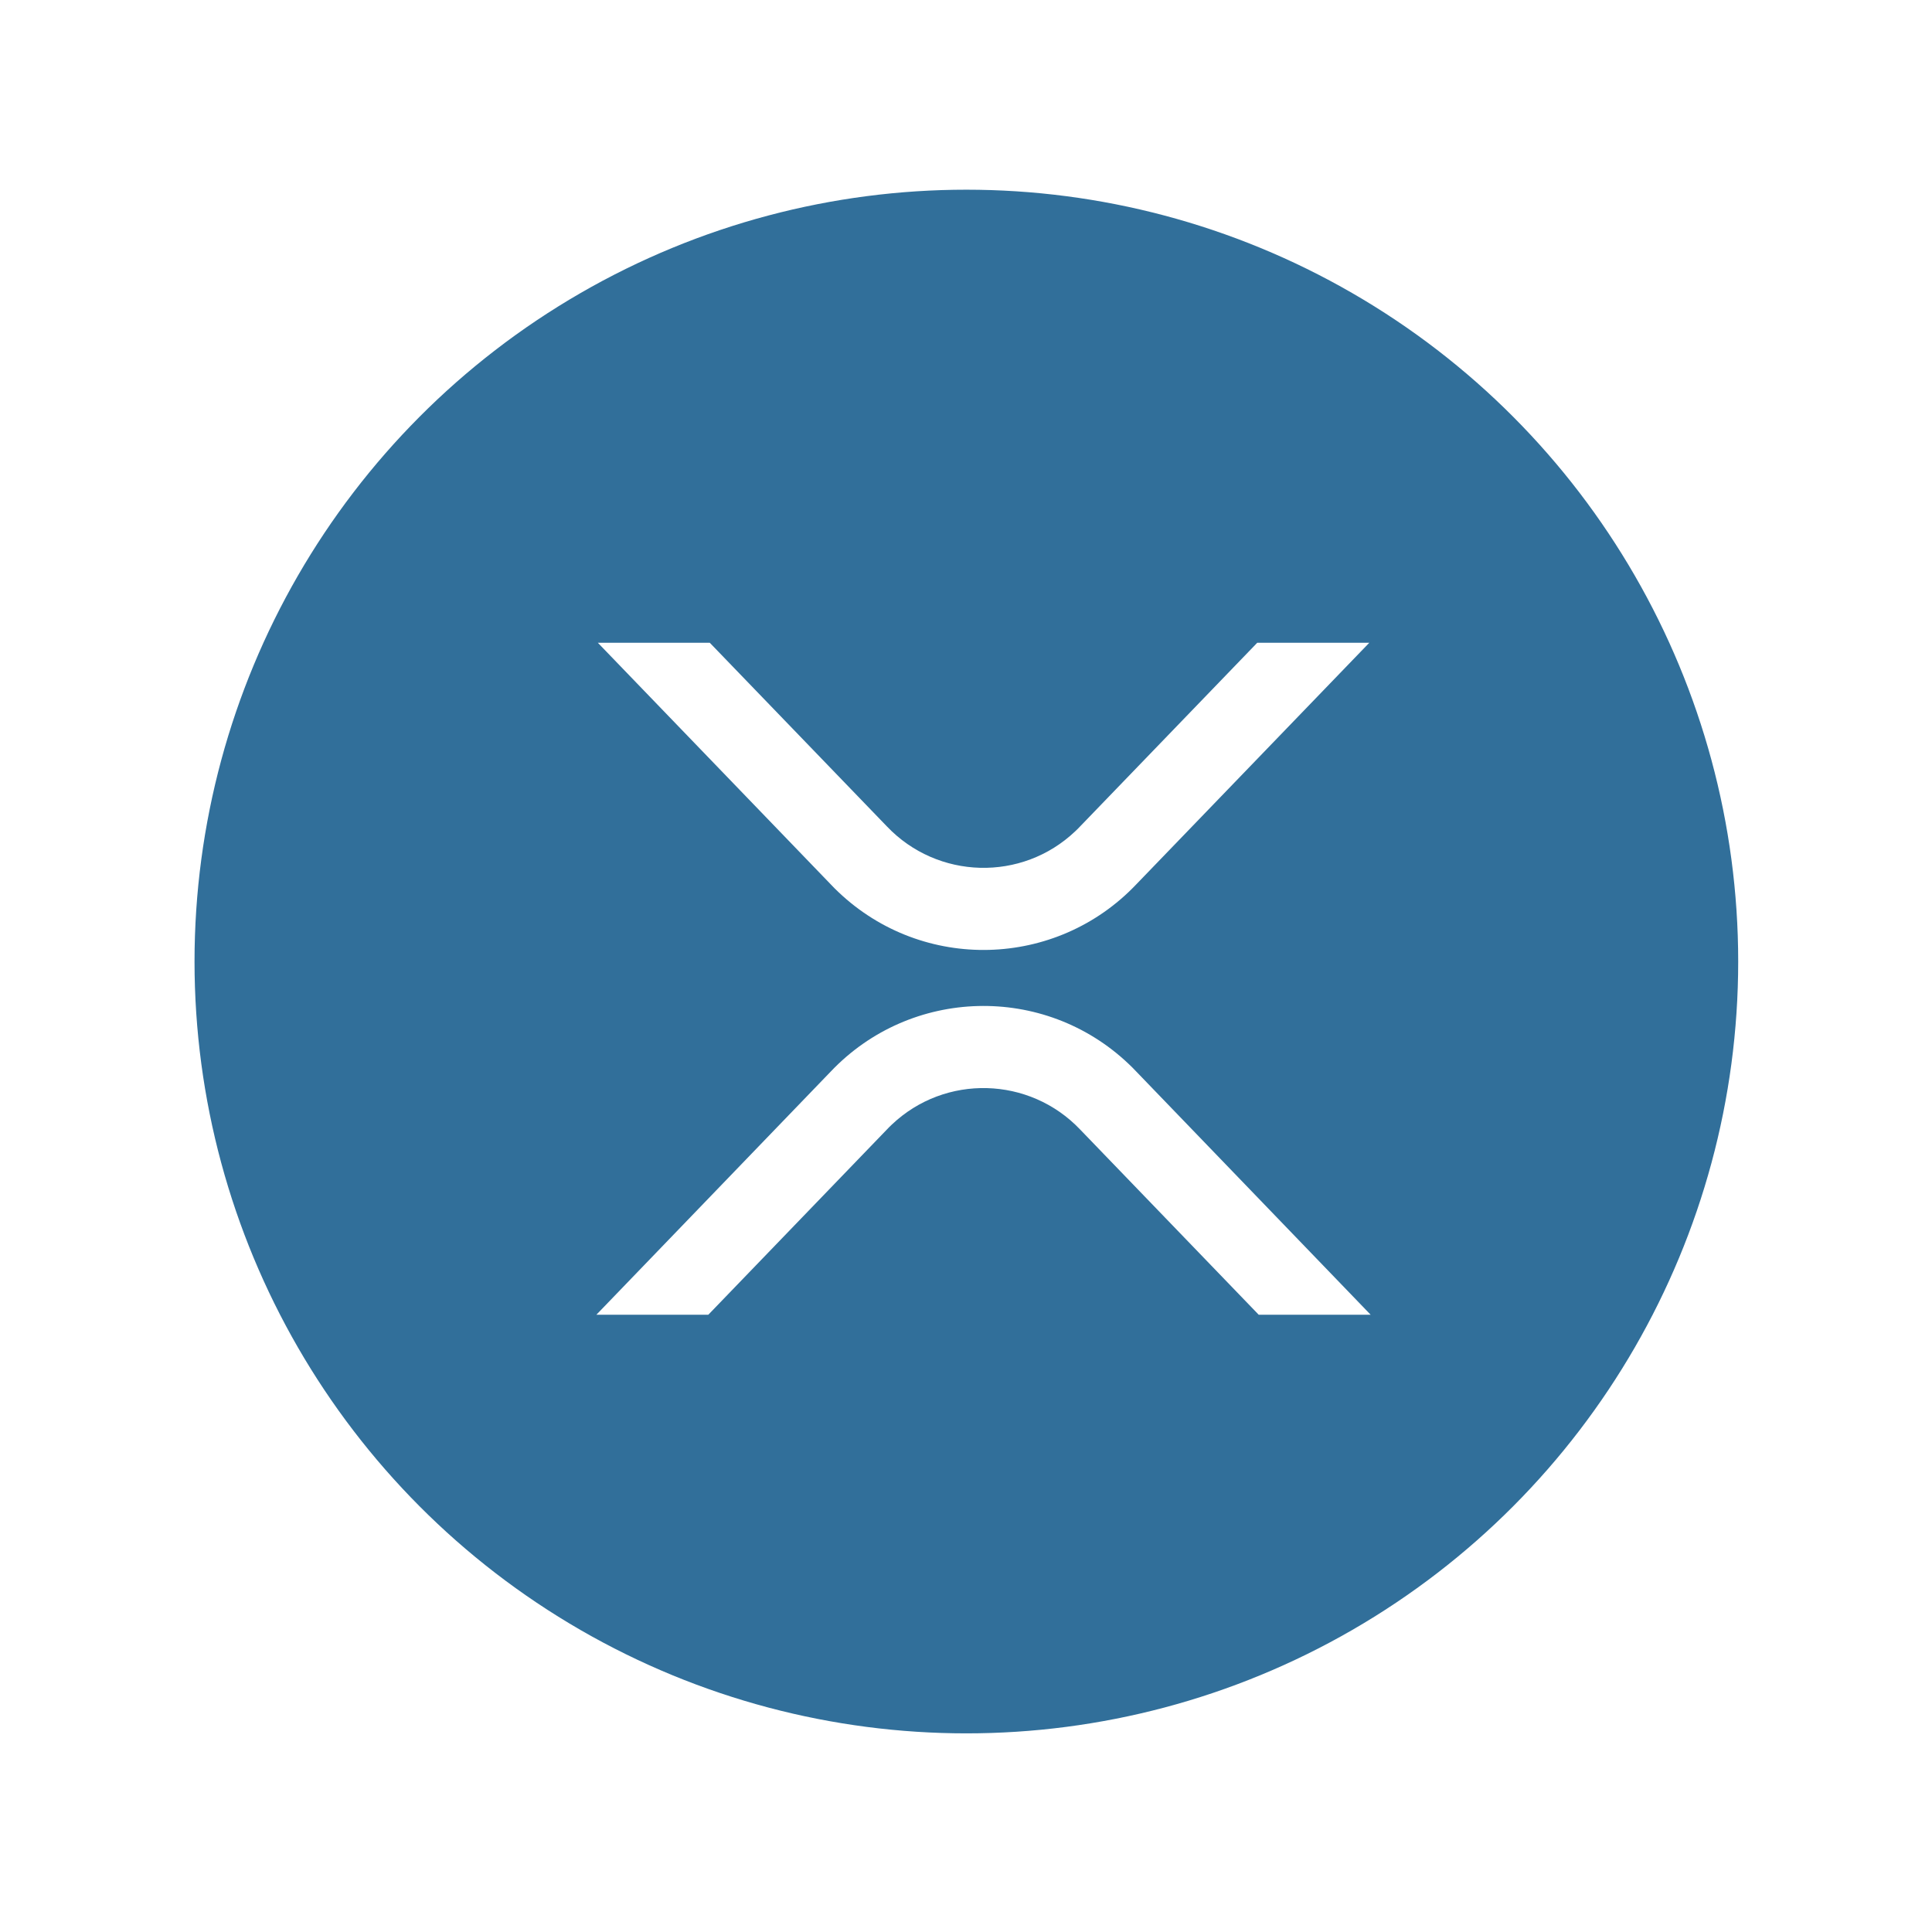 <svg xmlns="http://www.w3.org/2000/svg" id="Layer_1" data-name="Layer 1" viewBox="0 0 160 160"><defs><filter id="drop-shadow-2" filterUnits="userSpaceOnUse"><feOffset dx="1.42" dy="1.42"/><feGaussianBlur result="blur" stdDeviation=".85"/><feFlood flood-color="#231f20" flood-opacity=".66"/><feComposite in2="blur" operator="in"/><feComposite in="SourceGraphic"/></filter><style>.cls-1,.cls-2{fill:#316f9a;stroke-width:0}.cls-2{fill:#fff;filter:url(#drop-shadow-2)}</style></defs><circle cx="80.03" cy="79.63" r="63.92" class="cls-1"/><path d="M102.7 51.81h9.28l-19.3 20.01c-6.63 6.98-17.66 7.27-24.65.65-.22-.21-.44-.42-.65-.65L48.09 51.81h9.27l14.66 15.2c4.2 4.42 11.19 4.61 15.61.41.14-.13.28-.27.41-.41l14.66-15.2Zm-45.45 55.65h-9.28l19.41-20.14c6.63-6.98 17.66-7.27 24.65-.65.22.21.44.42.65.65l19.41 20.14h-9.27L88.04 92.13c-4.2-4.42-11.19-4.61-15.61-.41-.14.13-.28.27-.41.41l-14.78 15.33Z" class="cls-2"/></svg>
